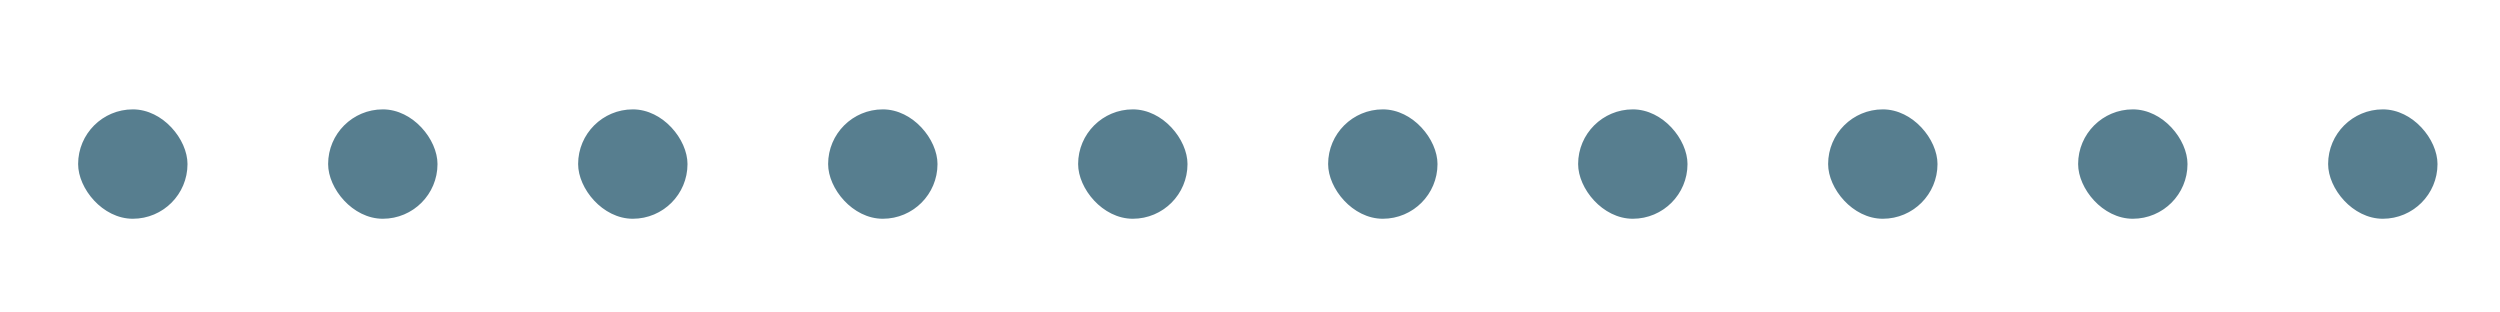 <svg xmlns="http://www.w3.org/2000/svg" width="160px" height="20" viewBox="0 0 160 20" preserveAspectRatio="xMidYMid" class="uil-default">

  <rect x="0" y="0" width="160" height="20" fill="none" class="bk"></rect>

  <rect x='5' y='7' width='7' height='7' rx='5' ry='5' fill='#577e8f'>
    <animate attributeName='opacity' from='1' to='0' dur='1s' begin='-1s' repeatCount='indefinite'/>
  </rect>

  <rect x='21' y='7' width='7' height='7' rx='5' ry='5' fill='#577e8f'>
    <animate attributeName='opacity' from='1' to='0' dur='1s' begin='-0.917s' repeatCount='indefinite'/>
  </rect>

  <rect x='37' y='7' width='7' height='7' rx='5' ry='5' fill='#577e8f'>
    <animate attributeName='opacity' from='1' to='0' dur='1s' begin='-0.833s' repeatCount='indefinite'/>
  </rect>

  <rect x='53' y='7' width='7' height='7' rx='5' ry='5' fill='#577e8f'>
    <animate attributeName='opacity' from='1' to='0' dur='1s' begin='-0.75s' repeatCount='indefinite'/>
  </rect>

  <rect x='69' y='7' width='7' height='7' rx='5' ry='5' fill='#577e8f'>
    <animate attributeName='opacity' from='1' to='0' dur='1s' begin='-0.667s' repeatCount='indefinite'/>
  </rect>

  <rect x='85' y='7' width='7' height='7' rx='5' ry='5' fill='#577e8f'>
    <animate attributeName='opacity' from='1' to='0' dur='1s' begin='-0.583s' repeatCount='indefinite'/>
  </rect>

  <rect x='101' y='7' width='7' height='7' rx='5' ry='5' fill='#577e8f'>
    <animate attributeName='opacity' from='1' to='0' dur='1s' begin='-0.5s' repeatCount='indefinite'/>
  </rect>

  <rect x='117' y='7' width='7' height='7' rx='5' ry='5' fill='#577e8f'>
    <animate attributeName='opacity' from='1' to='0' dur='1s' begin='-0.417s' repeatCount='indefinite'/>
  </rect>

  <rect x='133' y='7' width='7' height='7' rx='5' ry='5' fill='#577e8f'>
    <animate attributeName='opacity' from='1' to='0' dur='1s' begin='-0.333s' repeatCount='indefinite'/>
  </rect>

  <rect x='149' y='7' width='7' height='7' rx='5' ry='5' fill='#577e8f'>
    <animate attributeName='opacity' from='1' to='0' dur='1s' begin='-0.25s' repeatCount='indefinite'/>
  </rect>
</svg>
